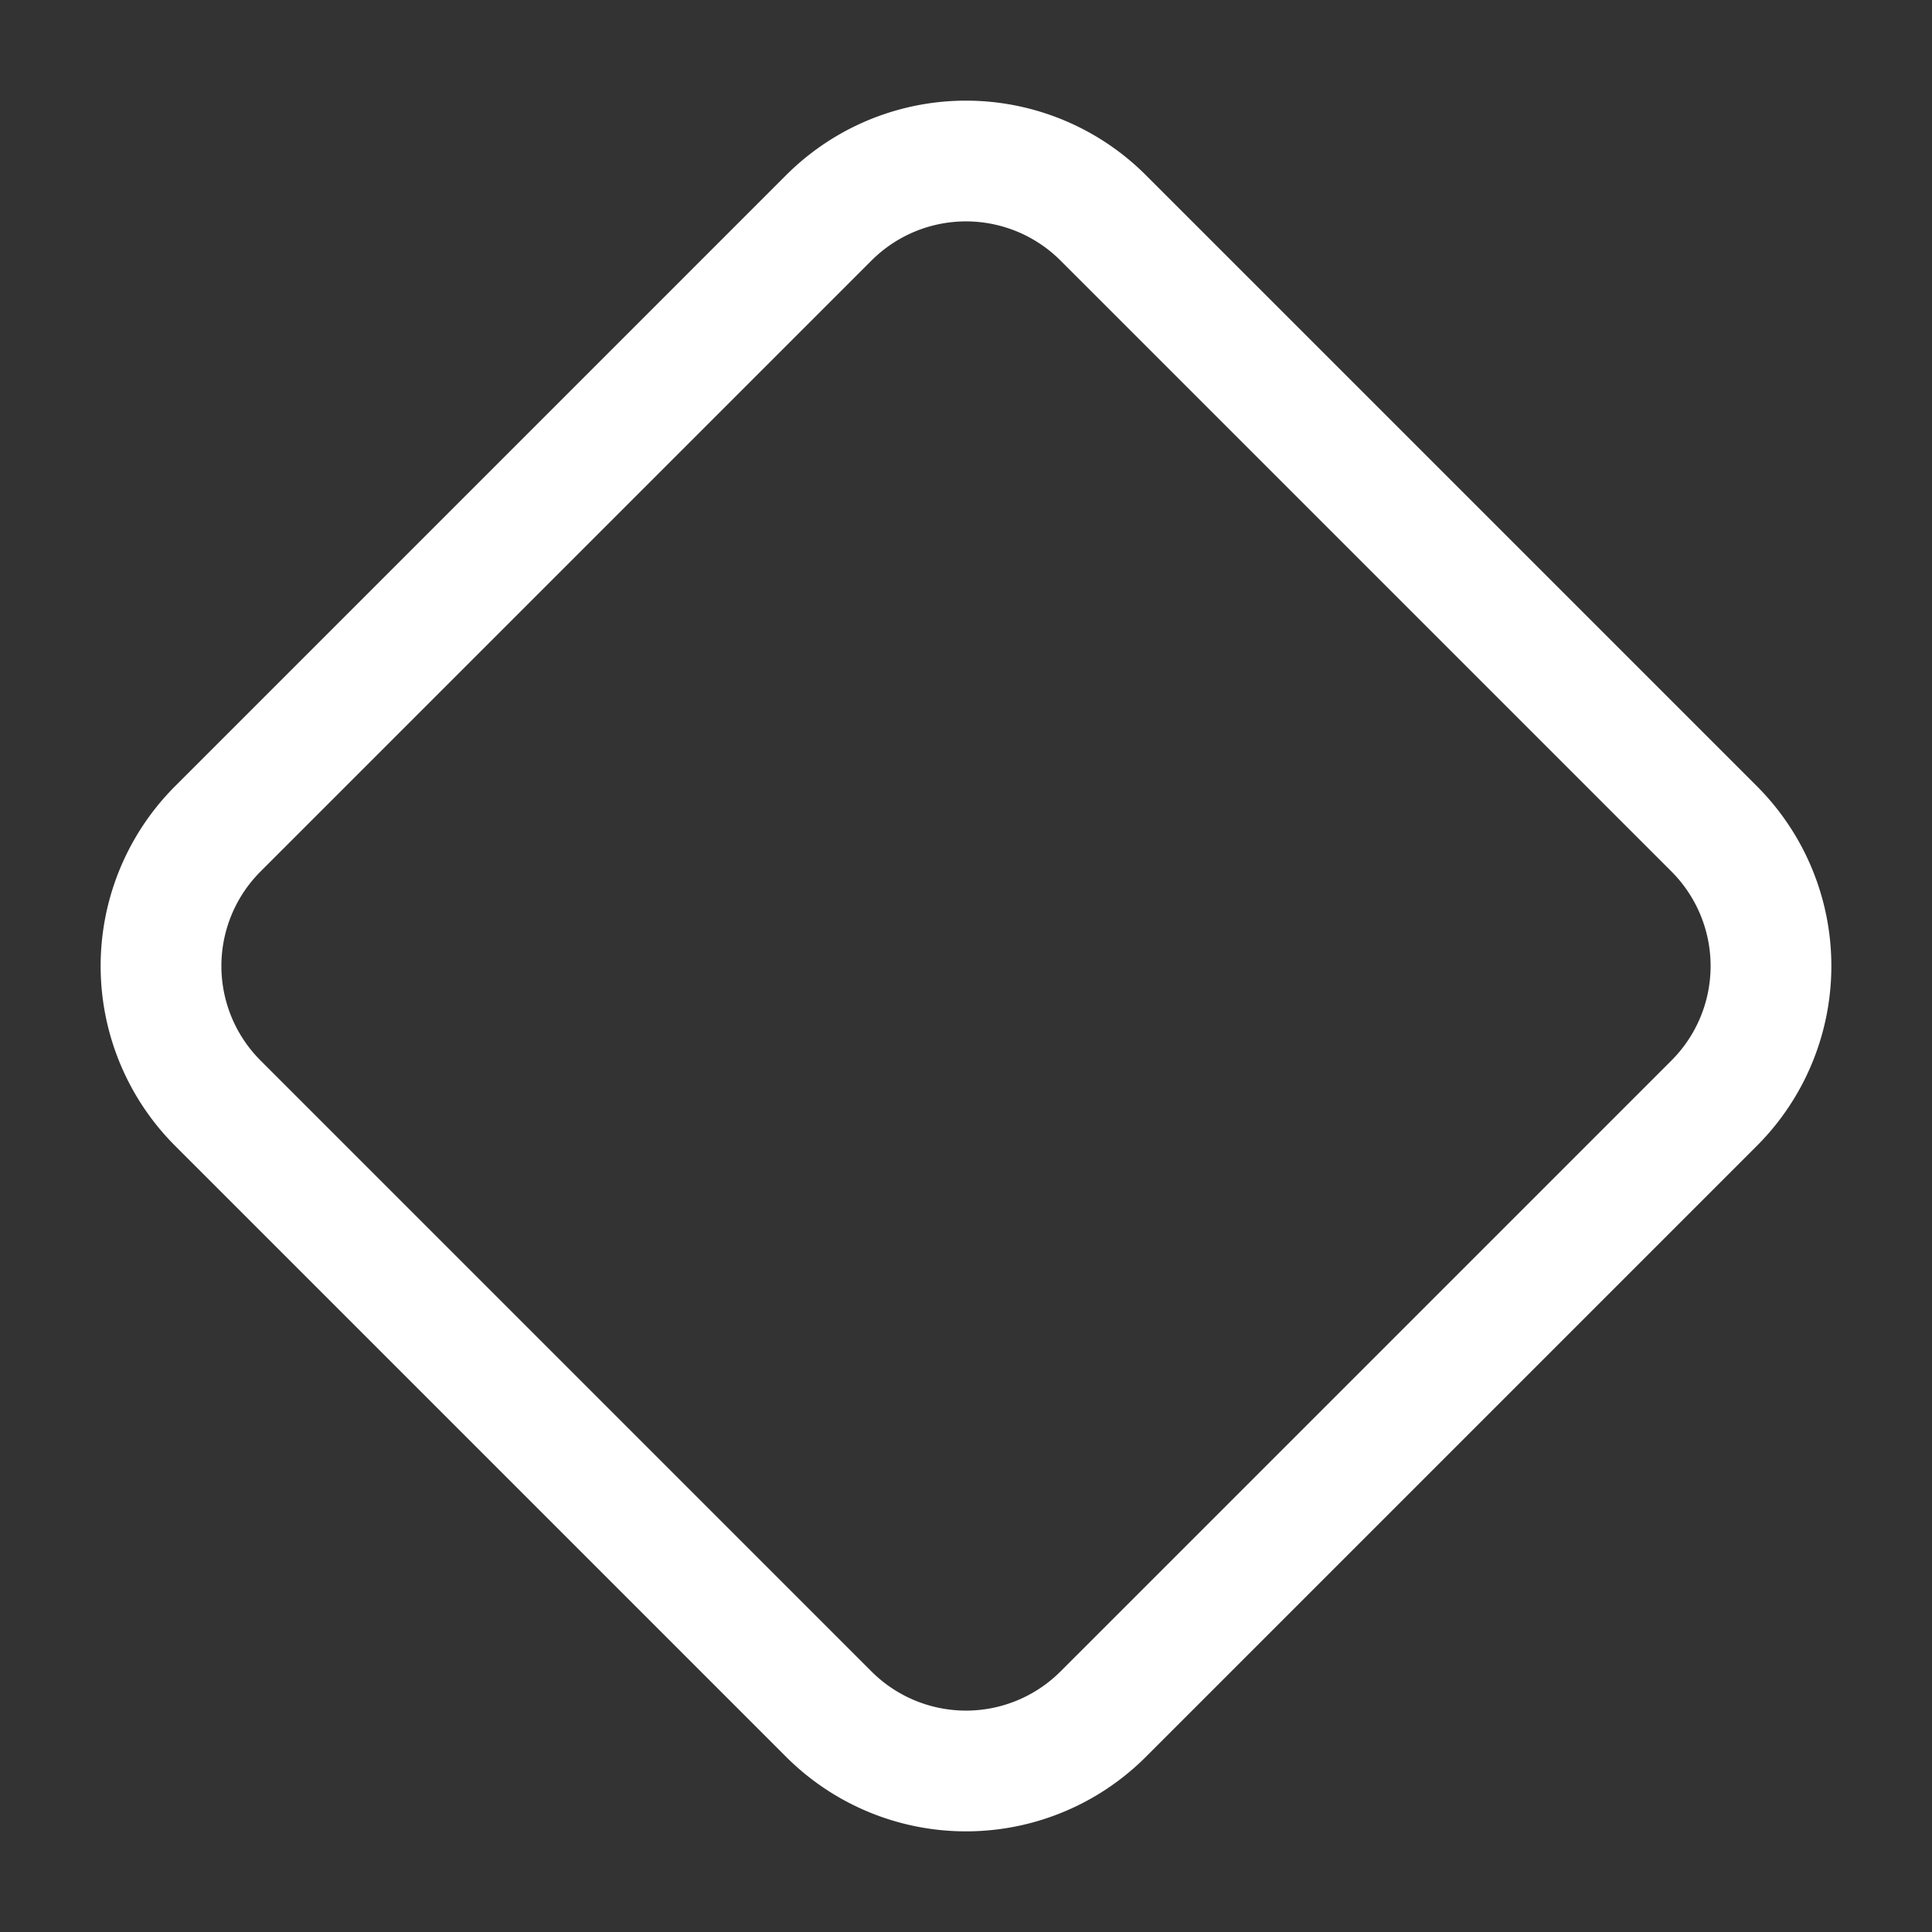 <svg width="24" height="24" fill="none" stroke="#FFFFFF" stroke-width="1.5" viewBox="0 0 24 24" stroke-linecap="round" stroke-linejoin="round" xmlns="http://www.w3.org/2000/svg"><rect x="0" y="0" width="24" height="24" fill="#333333" stroke="none"/><path d='M2.707 10.295a2.41 2.41 0 0 0 0 3.41l7.588 7.588a2.41 2.41 0 0 0 3.41 0l7.588-7.588a2.41 2.41 0 0 0 0-3.41l-7.588-7.588a2.41 2.41 0 0 0-3.41 0z'/></svg>
